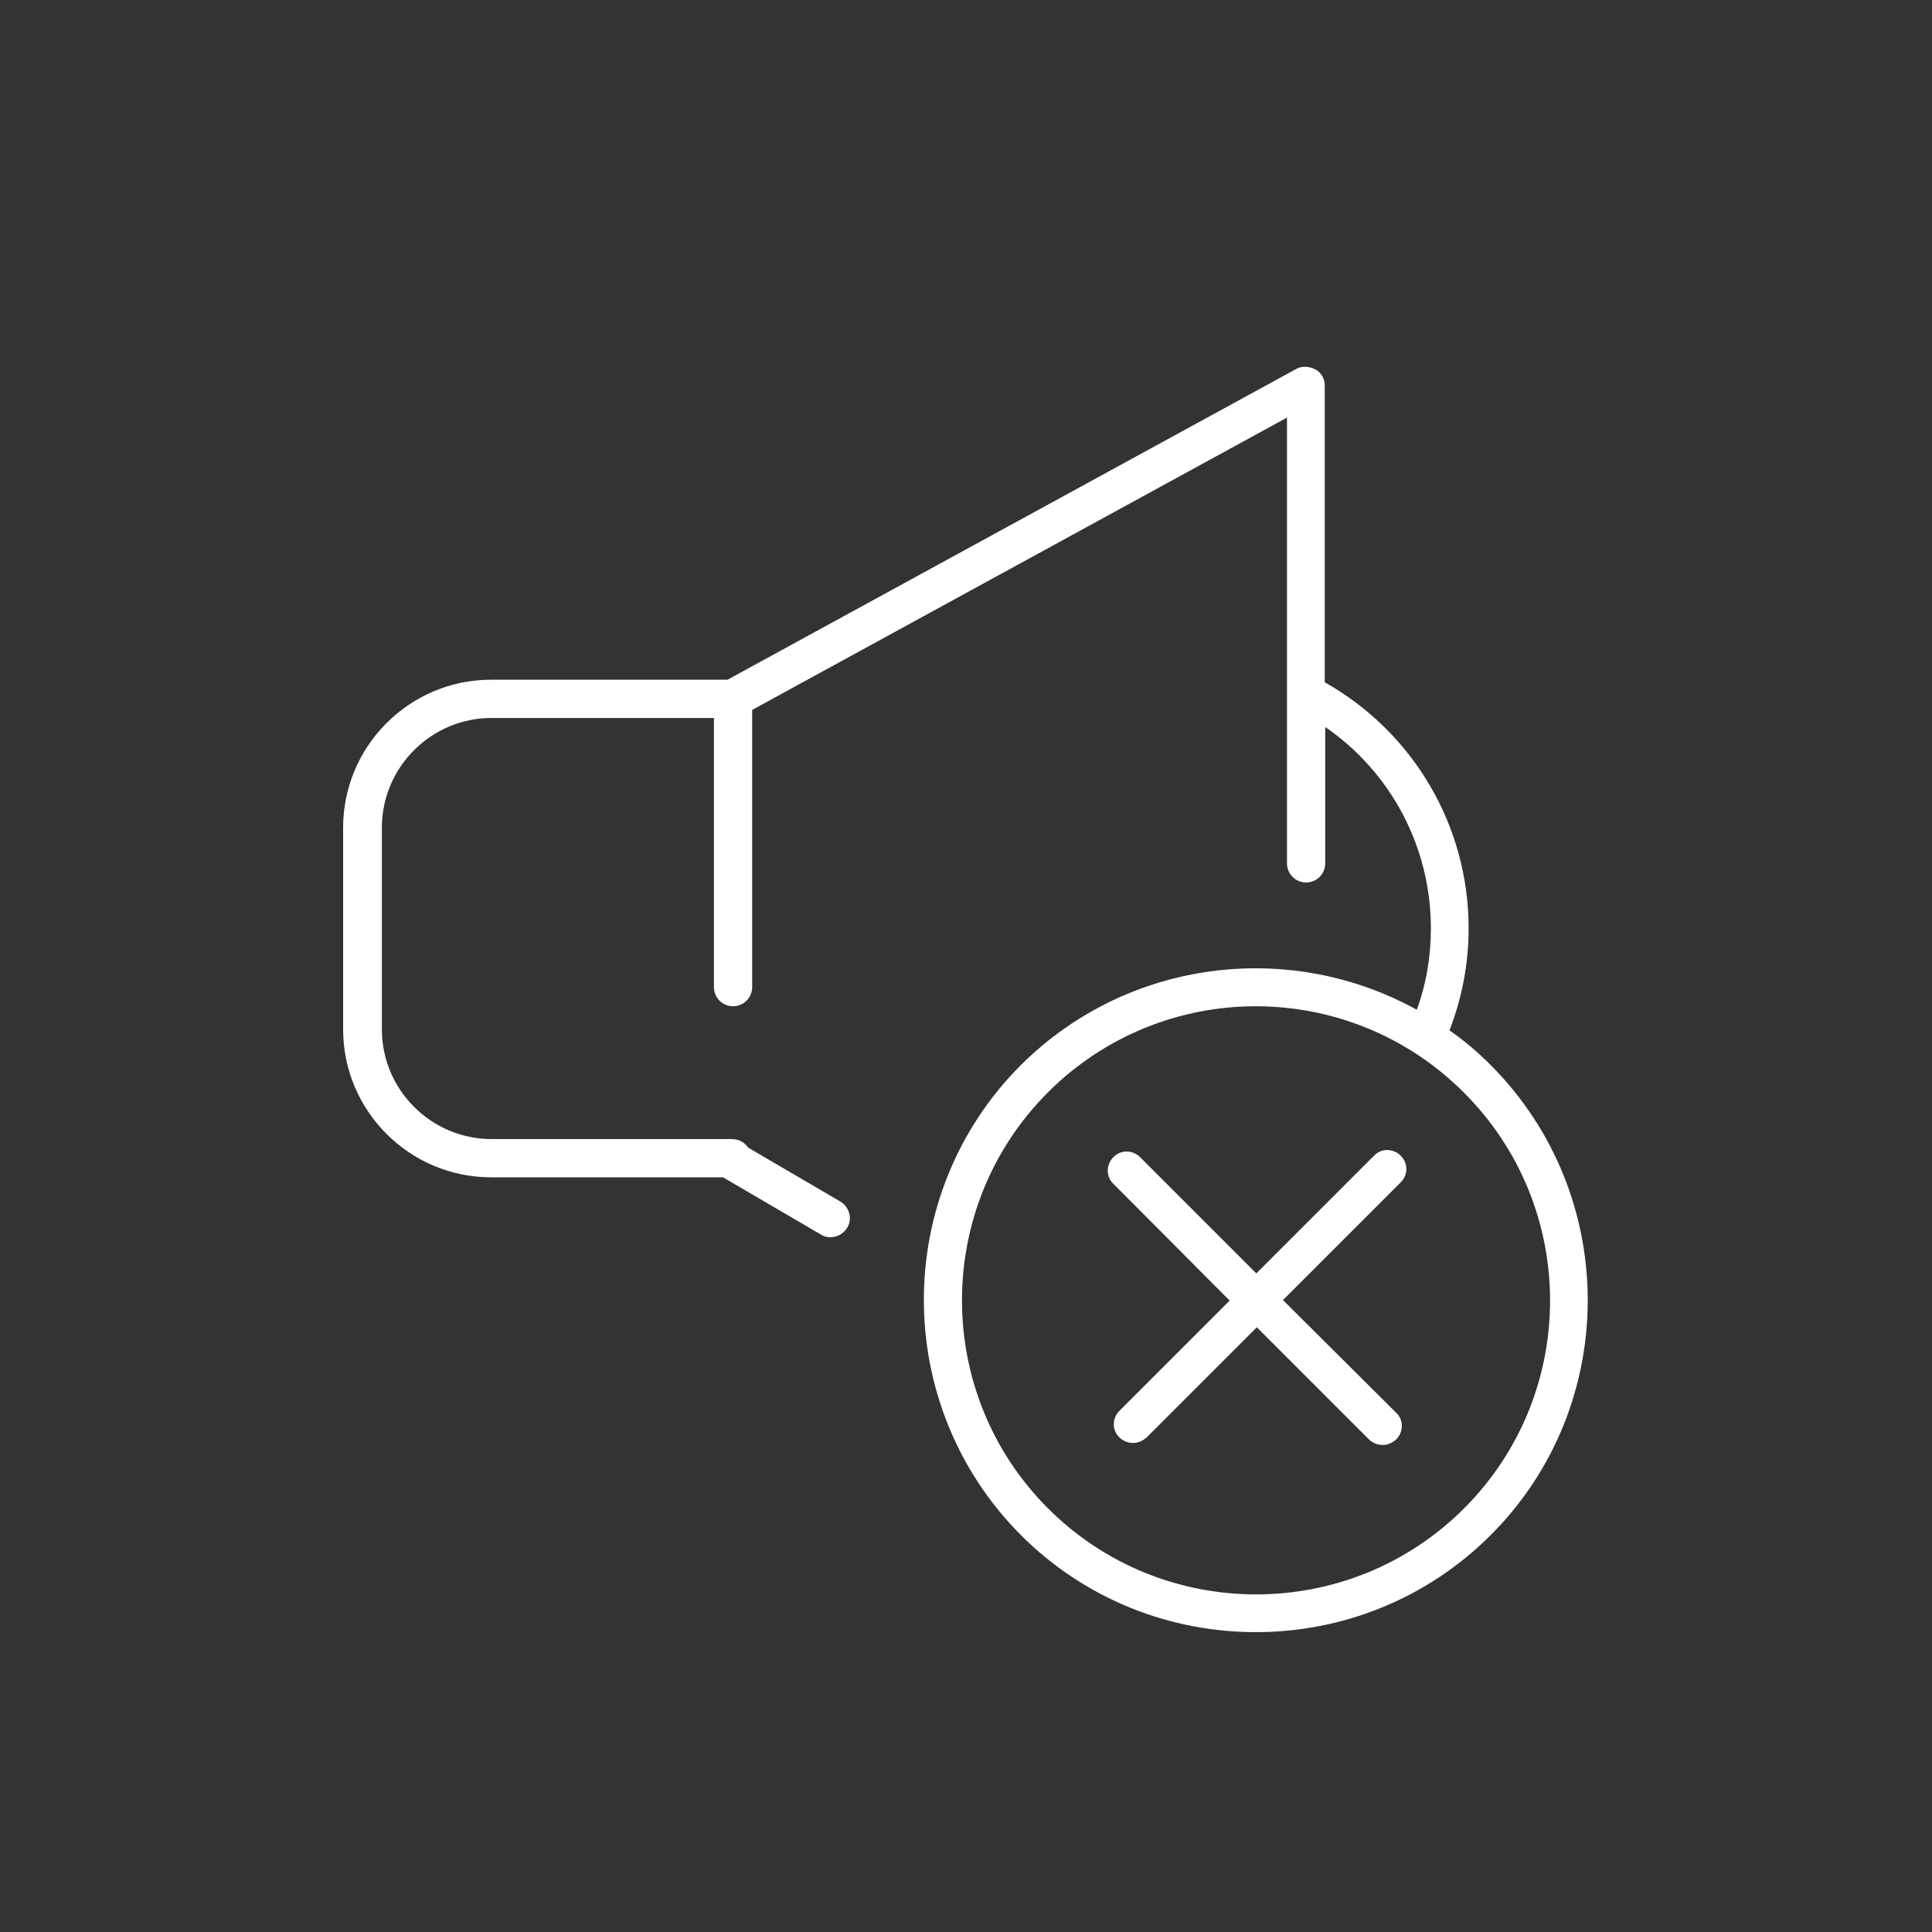 <?xml version="1.0" encoding="utf-8"?>
<!-- Generator: Adobe Illustrator 27.2.0, SVG Export Plug-In . SVG Version: 6.00 Build 0)  -->
<svg version="1.1" id="Layer_1" xmlns="http://www.w3.org/2000/svg" xmlns:xlink="http://www.w3.org/1999/xlink" x="0px" y="0px"
	 viewBox="0 0 384 384" style="enable-background:new 0 0 384 384;" xml:space="preserve">
<rect x="0" y="0" width="384" height="384" fill="#333333" stroke="none"/>
<style type="text/css">
	.st0{display:none;fill:#1C234A;}
	.st1{fill:#FFFFFF;}
</style>
<rect class="st0" width="384" height="384"/>
<path class="st1" d="M296.3,211.7c-2.6-2.6-5.3-4.9-8.2-6.9c2.5-6.5,3.8-13.3,3.8-20.3c0-20.3-10.9-38.9-28.6-48.9v-59
	c0-1.3-0.7-2.6-1.9-3.2s-2.6-0.7-3.7-0.1l-113.1,61.8h-47c-16.2,0-29.4,13.2-29.4,29.4v40.1c0,16.2,13.2,29.4,29.4,29.4h46.1
	l19.5,11.4c0.6,0.4,1.2,0.5,1.9,0.5c1.3,0,2.6-0.7,3.3-1.9c1.1-1.8,0.4-4.1-1.4-5.2l-18.3-10.7c-0.7-1-1.8-1.7-3.2-1.7H97.7
	c-12,0-21.8-9.8-21.8-21.8v-40.1c0-12,9.8-21.8,21.8-21.8h44.2v53.5c0,2.1,1.7,3.8,3.8,3.8s3.8-1.7,3.8-3.8v-55.1L255.8,83v88.6
	c0,2.1,1.7,3.8,3.8,3.8s3.8-1.7,3.8-3.8v-27.1c13.1,9,21,23.9,21,40c0,5.6-0.9,11-2.8,16.2c-25.1-13.9-57.4-10.2-78.7,11
	c-25.7,25.7-25.7,67.6,0,93.4c12.9,12.9,29.8,19.3,46.7,19.3s33.8-6.4,46.7-19.3C322,279.4,322,237.5,296.3,211.7L296.3,211.7z
	 M291,299.8c-22.8,22.8-59.9,22.8-82.7,0c-22.8-22.8-22.8-59.9,0-82.7c11.4-11.4,26.4-17.1,41.3-17.1s29.9,5.7,41.3,17.1
	C313.8,239.9,313.8,277,291,299.8z"/>
<path class="st1" d="M278.4,229.7c-1.5-1.5-3.9-1.5-5.3,0l-23.4,23.4l-23.1-23.1c-1.5-1.5-3.9-1.5-5.3,0c-1.5,1.5-1.5,3.9,0,5.3
	l23.1,23.2l-21.9,21.9c-1.5,1.5-1.5,3.9,0,5.3c0.7,0.7,1.7,1.1,2.7,1.1s1.9-0.4,2.7-1.1l21.9-21.9l22.3,22.3
	c0.7,0.7,1.7,1.1,2.7,1.1s1.9-0.4,2.7-1.1c1.5-1.5,1.5-3.9,0-5.3L255,258.4l23.4-23.4C279.9,233.5,279.9,231.2,278.4,229.7
	L278.4,229.7z"/>
</svg>
